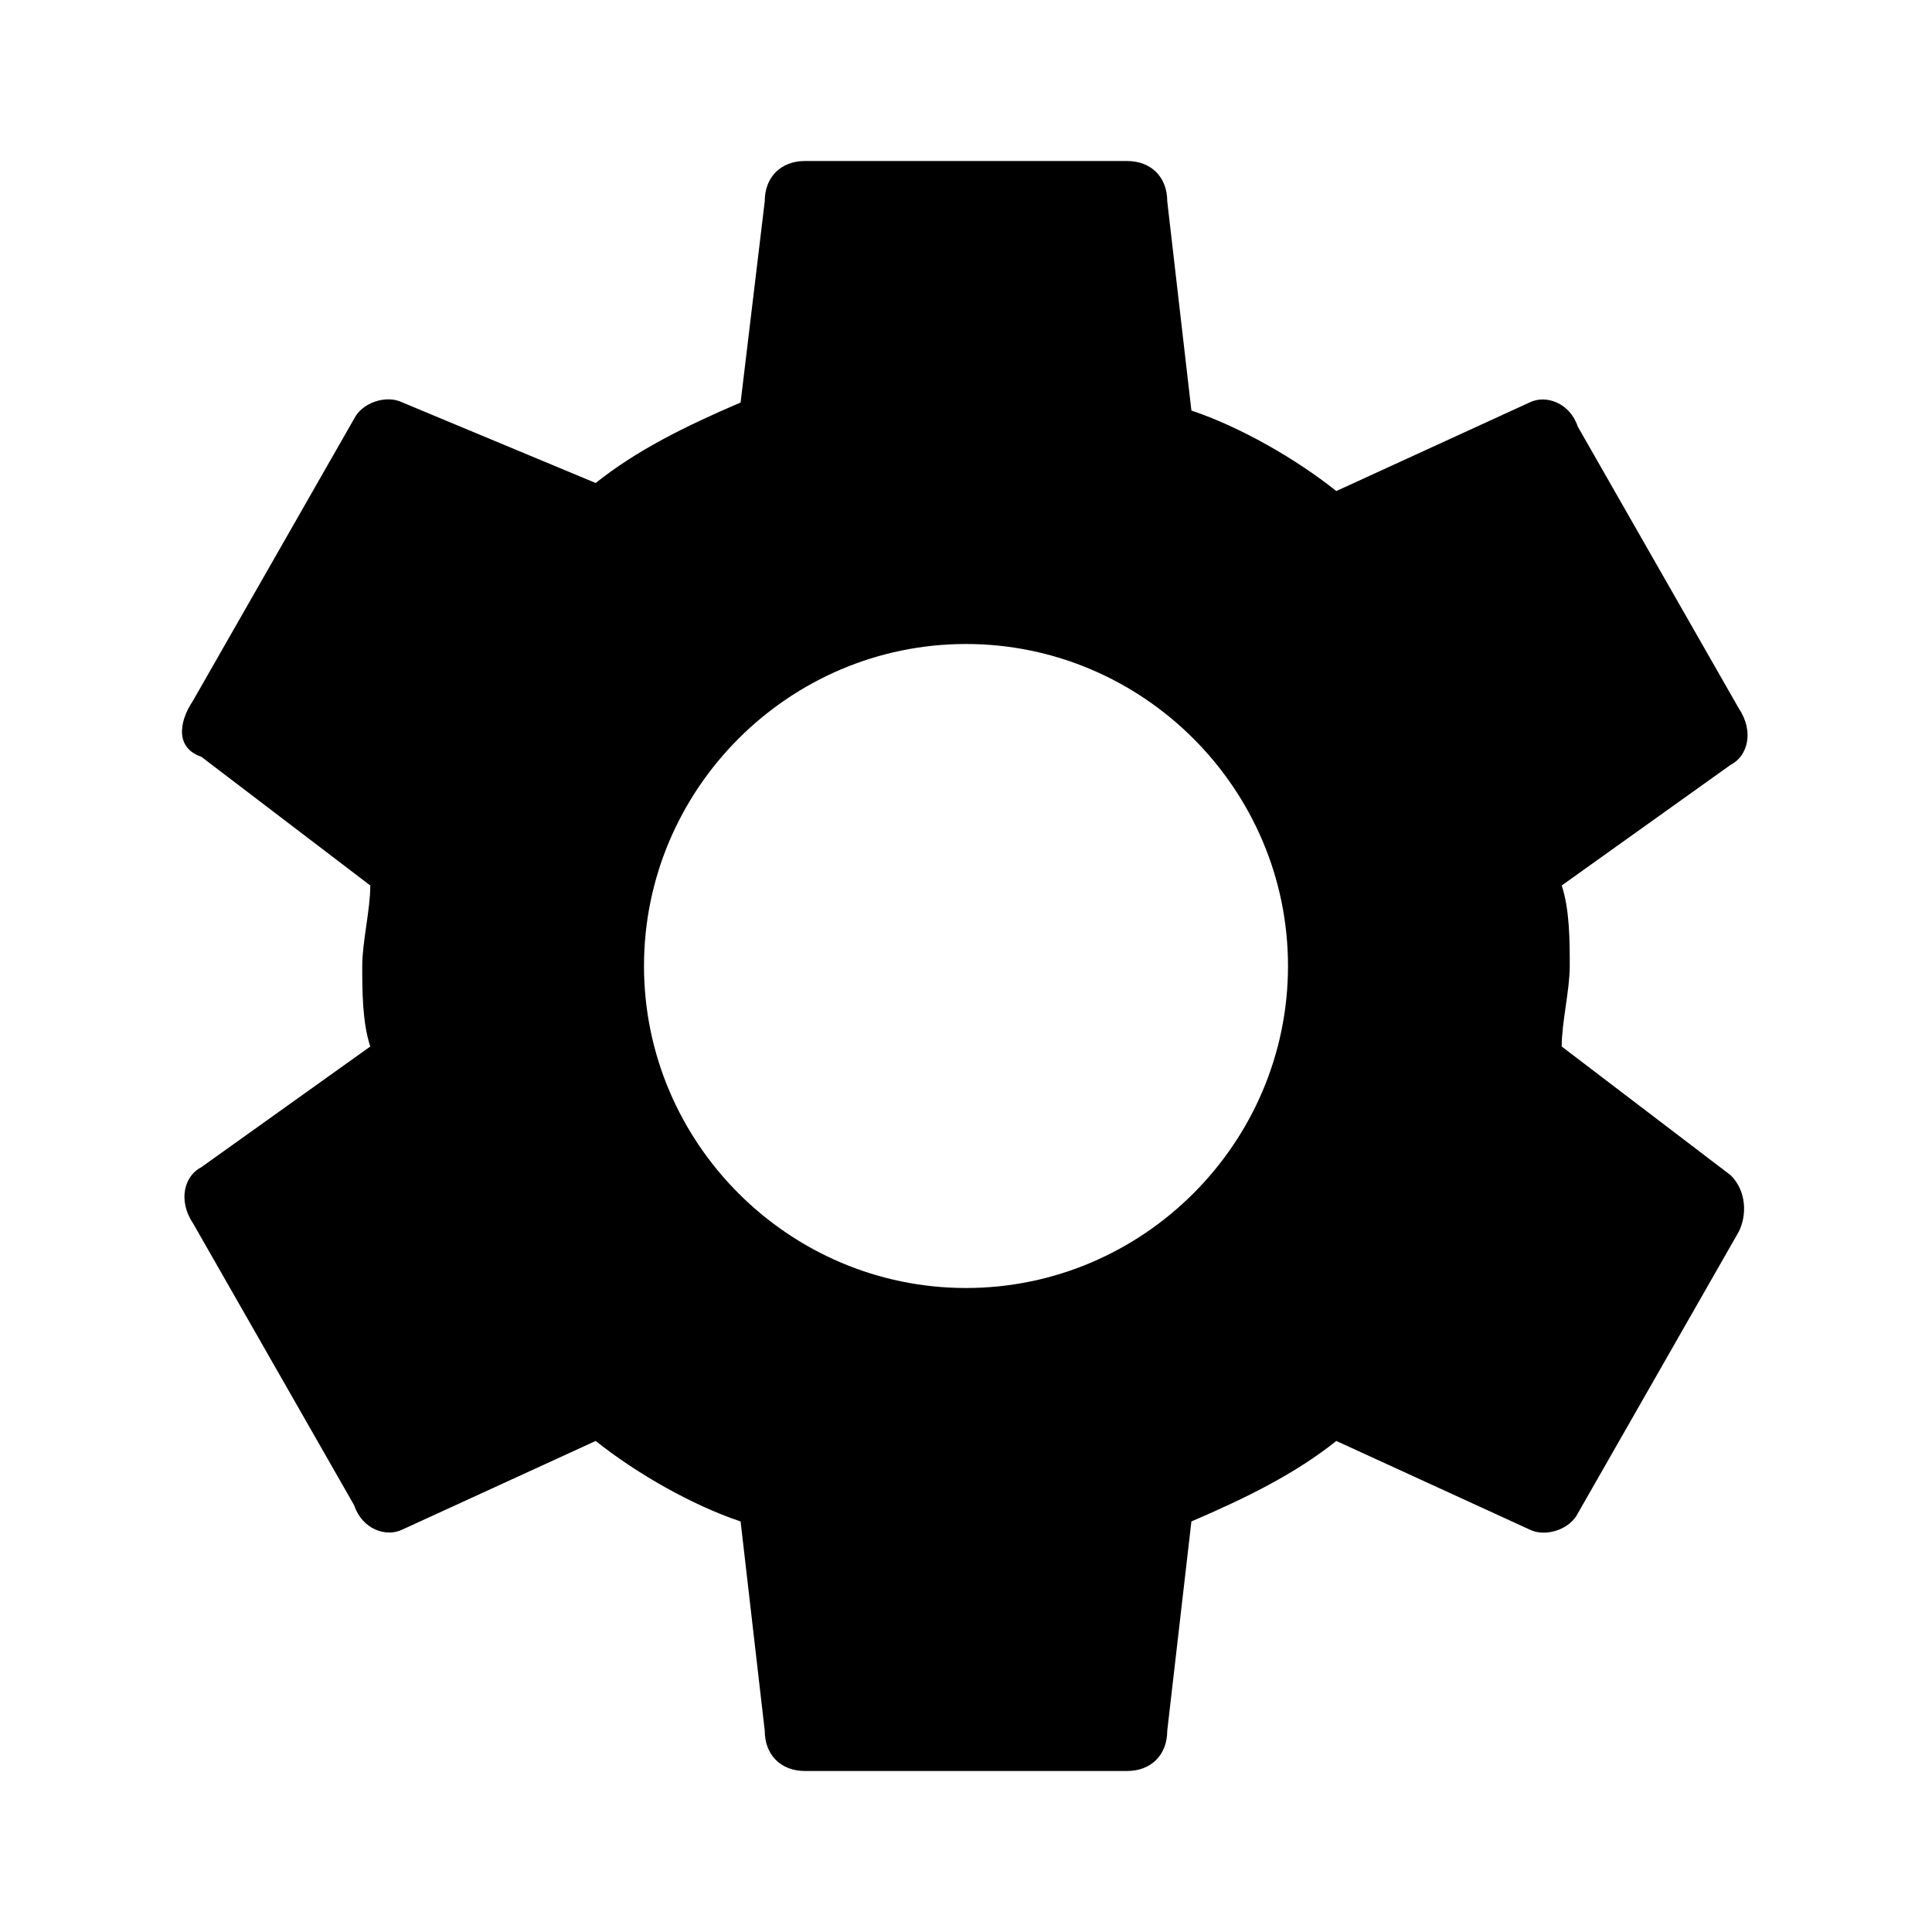 <?xml version="1.0" encoding="utf-8"?>
<svg fill="#000000" version="1.1" id="Layer_1" xmlns="http://www.w3.org/2000/svg" xmlns:xlink="http://www.w3.org/1999/xlink" 
	 viewBox="0 0 24 24" xml:space="preserve">
<style type="text/css">
	.st0{fill:none;}
</style>
<path d="M19.4,13c0-0.3,0.1-0.7,0.1-1s0-0.7-0.1-1l2.1-1.5c0.2-0.1,0.3-0.4,0.1-0.7l-2-3.5C19.5,5,19.2,4.9,19,5l-2.4,1.1
	c-0.5-0.4-1.2-0.8-1.8-1l-0.3-2.6C14.5,2.2,14.3,2,14,2h-4C9.7,2,9.5,2.2,9.5,2.5L9.2,5C8.5,5.3,7.9,5.6,7.4,6L5,5
	C4.8,4.9,4.5,5,4.4,5.2l-2,3.5C2.2,9,2.2,9.3,2.5,9.4L4.6,11c0,0.3-0.1,0.7-0.1,1s0,0.7,0.1,1l-2.1,1.5c-0.2,0.1-0.3,0.4-0.1,0.7
	l2,3.5C4.5,19,4.8,19.1,5,19l2.4-1.1c0.5,0.4,1.2,0.8,1.8,1l0.3,2.6c0,0.3,0.2,0.5,0.5,0.5h4c0.3,0,0.5-0.2,0.5-0.5l0.3-2.6
	c0.7-0.3,1.3-0.6,1.8-1L19,19c0.2,0.1,0.5,0,0.6-0.2l2-3.5c0.1-0.2,0.1-0.5-0.1-0.7L19.4,13z M12,16c-2.2,0-4-1.8-4-4s1.8-4,4-4
	s4,1.8,4,4S14.2,16,12,16z"/>
<rect class="st0" width="24" height="24"/>
</svg>